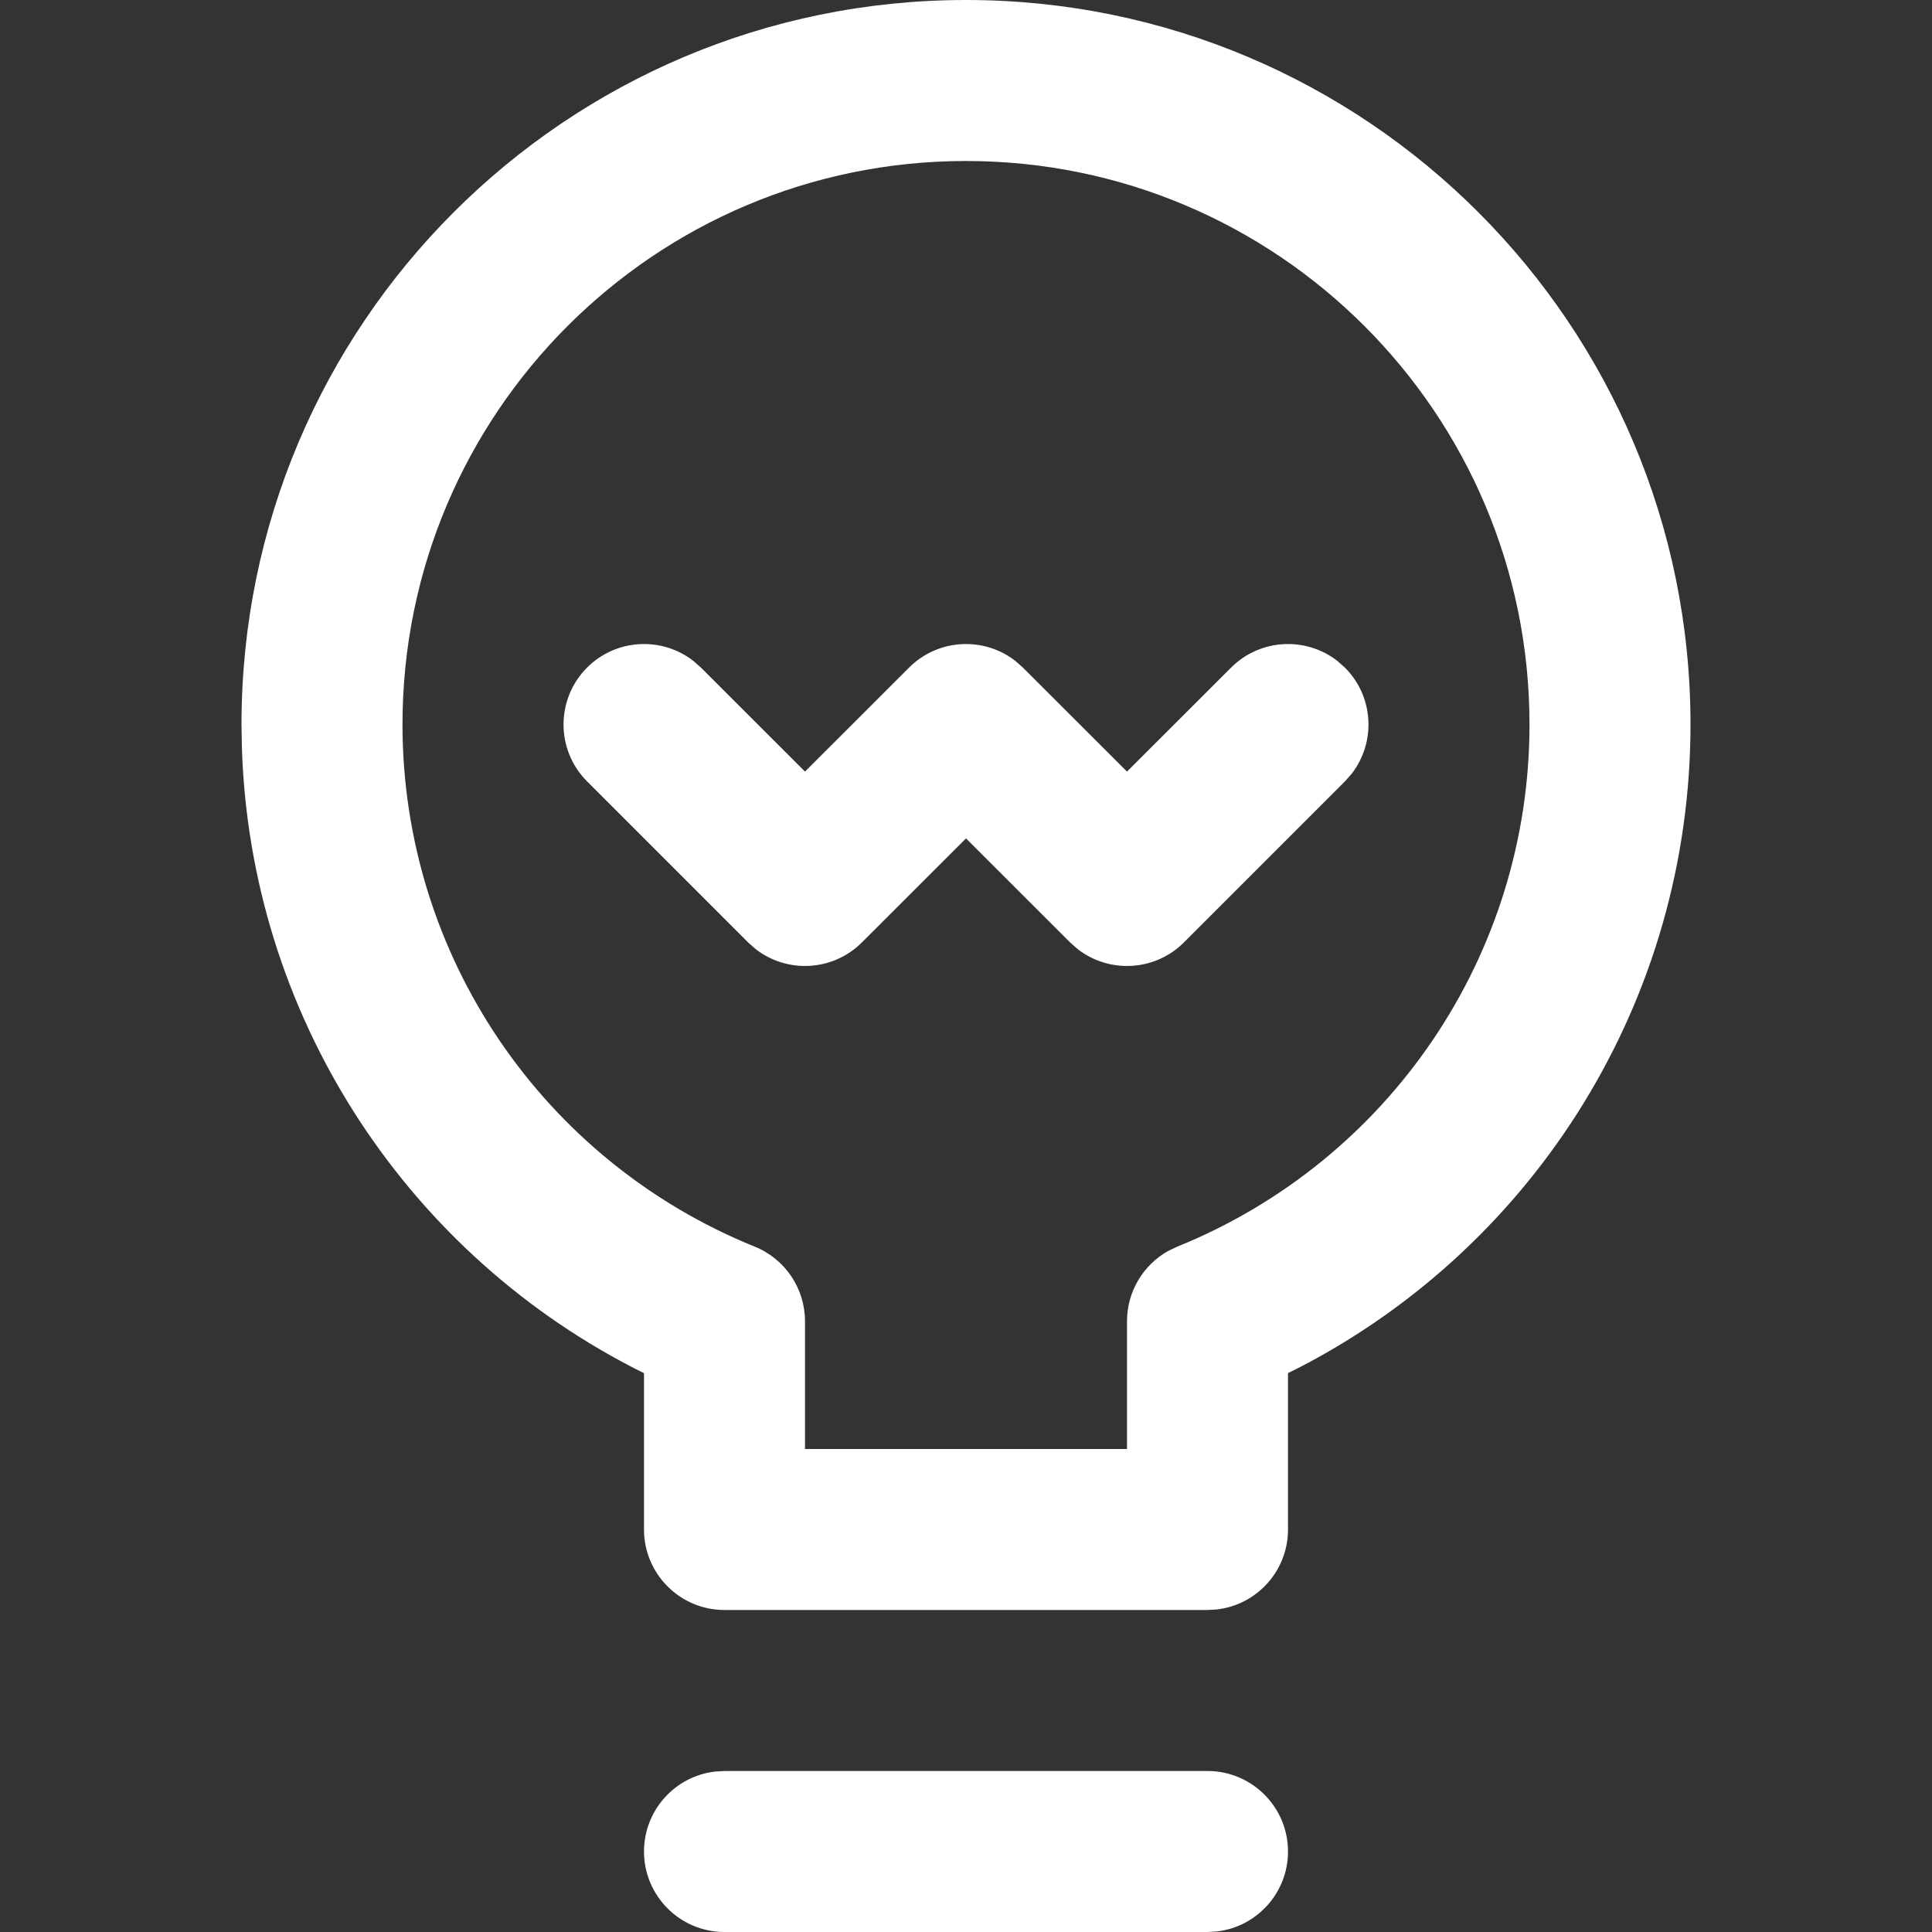 <svg xmlns="http://www.w3.org/2000/svg" width="24" height="24" viewBox="0 0 24 24">
    <rect x="0" y="0" width="24" height="24" fill="#333333" stroke="none"/>
    <g fill="none" fill-rule="evenodd">
        <g fill="#FFF" fill-rule="nonzero">
            <g>
                <g>
                    <path d="M15 22c.552 0 1 .448 1 1 0 .513-.386.936-.883.993L15 24H9c-.552 0-1-.448-1-1 0-.513.386-.936.883-.993L9 22h6zM12 0c4.97 0 9 4.03 9 9 0 3.406-1.91 6.454-4.847 7.981l-.153.076V19c0 .513-.386.936-.883.993L15 20H9c-.552 0-1-.448-1-1v-1.942l-.153-.077c-2.852-1.483-4.737-4.402-4.842-7.69L3 9c0-4.97 4.03-9 9-9zm0 2C8.134 2 5 5.134 5 9c0 2.876 1.752 5.424 4.375 6.486.378.153.625.52.625.927V18h4v-1.587c0-.367.2-.7.515-.875l.11-.052C17.248 14.424 19 11.876 19 9c0-3.866-3.134-7-7-7zM8.613 8.21l.094.083L10 9.585l1.293-1.292c.36-.36.928-.388 1.32-.083l.094.083L14 9.585l1.293-1.292c.36-.36.928-.388 1.32-.083l.094.083c.36.36.388.928.083 1.32l-.083.094-2 2c-.36.36-.928.388-1.32.083l-.094-.083L12 10.415l-1.293 1.292c-.36.36-.928.388-1.32.083l-.094-.083-2-2c-.39-.39-.39-1.024 0-1.414.36-.36.928-.388 1.32-.083z" transform="translate(-150, -3765) translate(120, 3735) translate(30, 30)"/>
                </g>
            </g>
        </g>
    </g>
</svg>

